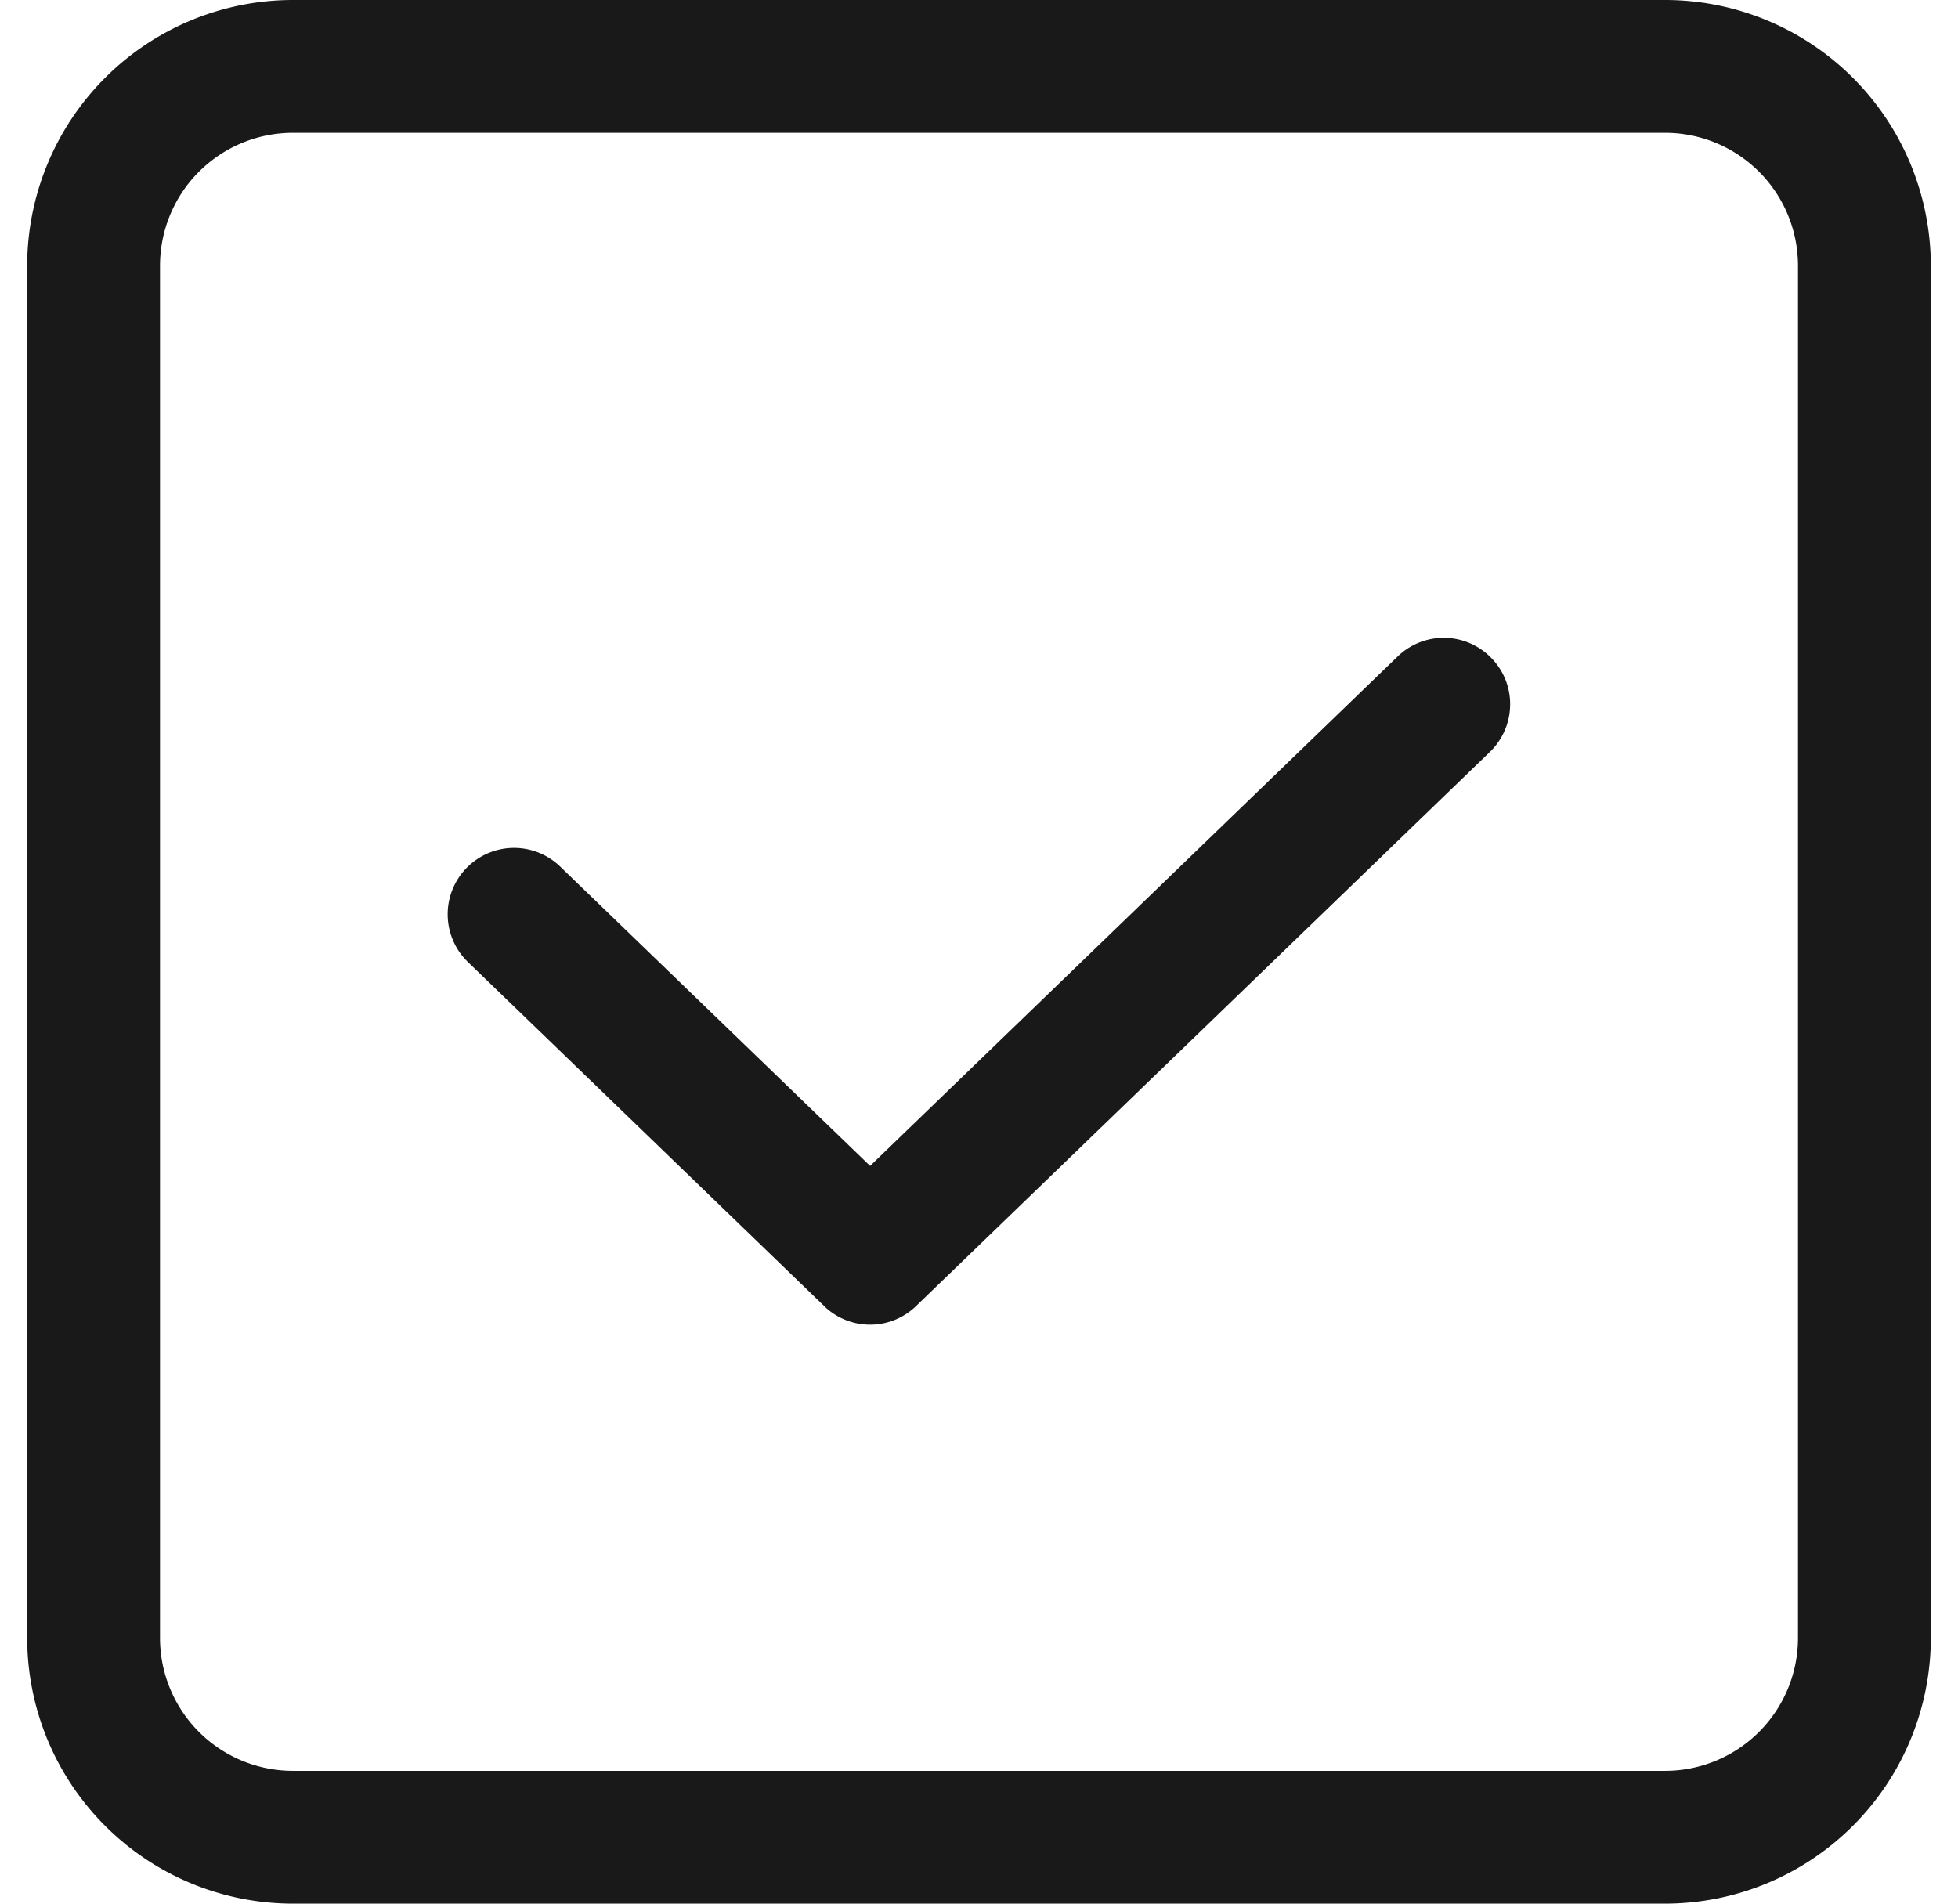 <svg width="36" height="35" fill="none" xmlns="http://www.w3.org/2000/svg"><path d="M5.384 35h25.232a4.888 4.888 0 0 0 4.884-4.884V4.884A4.888 4.888 0 0 0 30.616 0H5.384A4.888 4.888 0 0 0 .5 4.884v25.232A4.888 4.888 0 0 0 5.384 35ZM2.942 4.884a2.444 2.444 0 0 1 2.442-2.442h25.232a2.444 2.444 0 0 1 2.442 2.442v25.232a2.444 2.444 0 0 1-2.442 2.442H5.384a2.444 2.444 0 0 1-2.442-2.442V4.884Z" fill="#191919"/><path d="M15.151 24.012a1.215 1.215 0 0 0 1.693 0l10.549-10.187c.484-.468.5-1.241.029-1.725a1.217 1.217 0 0 0-1.726-.029l-9.698 9.365-5.698-5.503a1.22 1.22 0 0 0-1.697 1.754l6.544 6.32.004.005Z" fill="#191919"/></svg>
